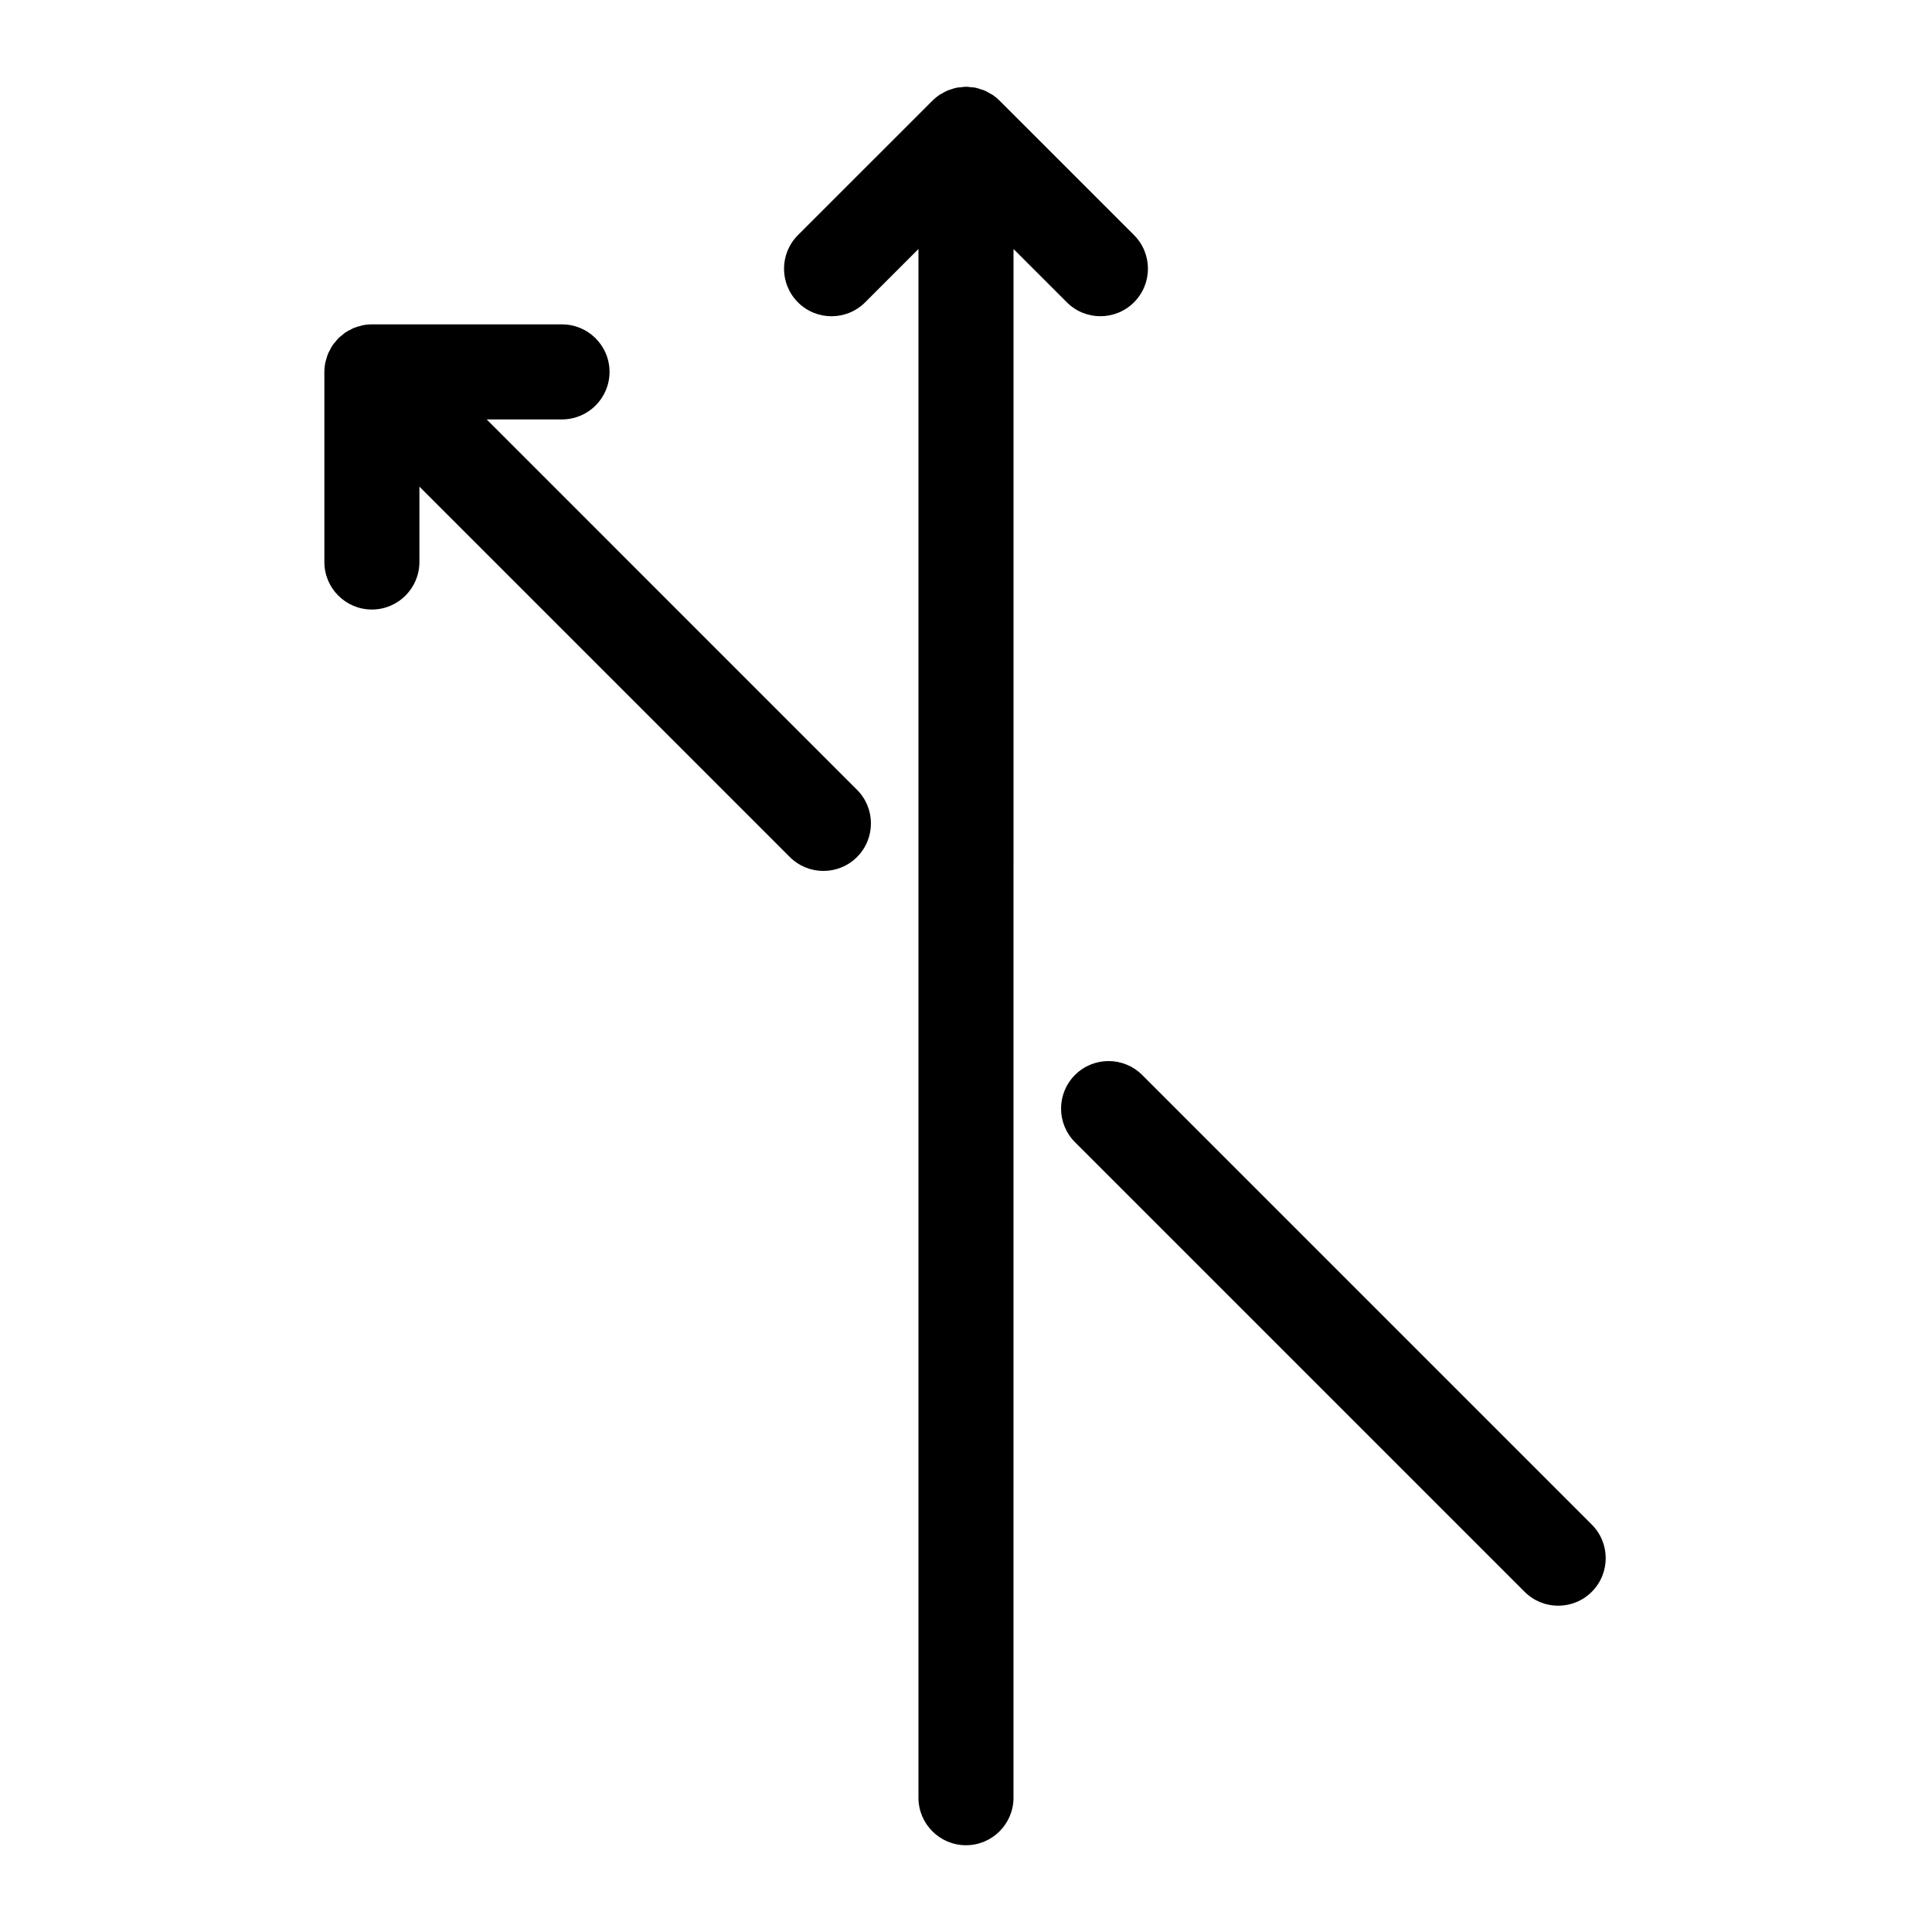 <?xml version="1.0" encoding="UTF-8"?>
<!-- The Best Svg Icon site in the world: iconSvg.co, Visit us! https://iconsvg.co -->
<svg fill="#000000" width="800px" height="800px" version="1.1" viewBox="144 144 512 512" xmlns="http://www.w3.org/2000/svg">
 <g>
  <path d="m435.62 227.8c3.223 0 6.449-1.227 8.906-3.691 4.918-4.918 4.918-12.891 0-17.809l-35.586-35.582c-0.605-0.609-1.266-1.152-1.984-1.625-0.172-0.113-0.367-0.188-0.543-0.297-0.527-0.316-1.059-0.625-1.633-0.863-0.258-0.105-0.523-0.156-0.789-0.246-0.516-0.176-1.02-0.359-1.562-0.465-0.398-0.074-0.793-0.082-1.195-0.121-0.414-0.031-0.812-0.113-1.238-0.113-0.43 0-0.824 0.082-1.242 0.125-0.398 0.039-0.801 0.043-1.195 0.121-0.543 0.105-1.051 0.289-1.562 0.465-0.266 0.09-0.527 0.137-0.789 0.246-0.574 0.238-1.109 0.547-1.633 0.863-0.176 0.105-0.367 0.176-0.543 0.297-0.719 0.48-1.379 1.02-1.984 1.625l-35.586 35.582c-4.918 4.918-4.918 12.891 0 17.809 4.914 4.918 12.891 4.918 17.809 0l14.129-14.129v410.42c0 6.953 5.644 12.594 12.594 12.594 6.953 0 12.594-5.644 12.594-12.594l0.004-410.42 14.125 14.121c2.457 2.461 5.68 3.688 8.906 3.688z"/>
  <path d="m272.97 255.15h19.969c6.953 0 12.594-5.644 12.594-12.594 0-6.953-5.644-12.594-12.594-12.594h-50.324c-0.863-0.008-1.719 0.082-2.562 0.25-0.172 0.031-0.32 0.102-0.484 0.145-0.629 0.152-1.258 0.328-1.863 0.578-0.227 0.094-0.43 0.234-0.641 0.34-0.516 0.25-1.031 0.496-1.52 0.824-0.316 0.215-0.586 0.48-0.875 0.719-0.34 0.277-0.699 0.512-1.016 0.832-0.266 0.266-0.453 0.566-0.691 0.844-0.297 0.348-0.605 0.676-0.863 1.059-0.289 0.43-0.504 0.887-0.73 1.348-0.137 0.277-0.316 0.535-0.434 0.82-0.219 0.535-0.367 1.082-0.512 1.637-0.062 0.238-0.164 0.465-0.215 0.711-0.164 0.832-0.25 1.676-0.25 2.519v50.348c0 6.953 5.644 12.594 12.594 12.594 6.953 0 12.594-5.644 12.594-12.594v-19.977l98.156 98.156c2.469 2.461 5.688 3.691 8.91 3.691 3.223 0 6.449-1.227 8.906-3.691 4.918-4.918 4.918-12.891 0-17.809z"/>
  <path d="m446.69 428.88c-4.918-4.918-12.898-4.918-17.809 0-4.918 4.918-4.918 12.891 0 17.809l119.15 119.15c2.461 2.461 5.68 3.691 8.906 3.691 3.223 0 6.449-1.227 8.906-3.691 4.918-4.918 4.918-12.891 0-17.809z"/>
 </g>
</svg>